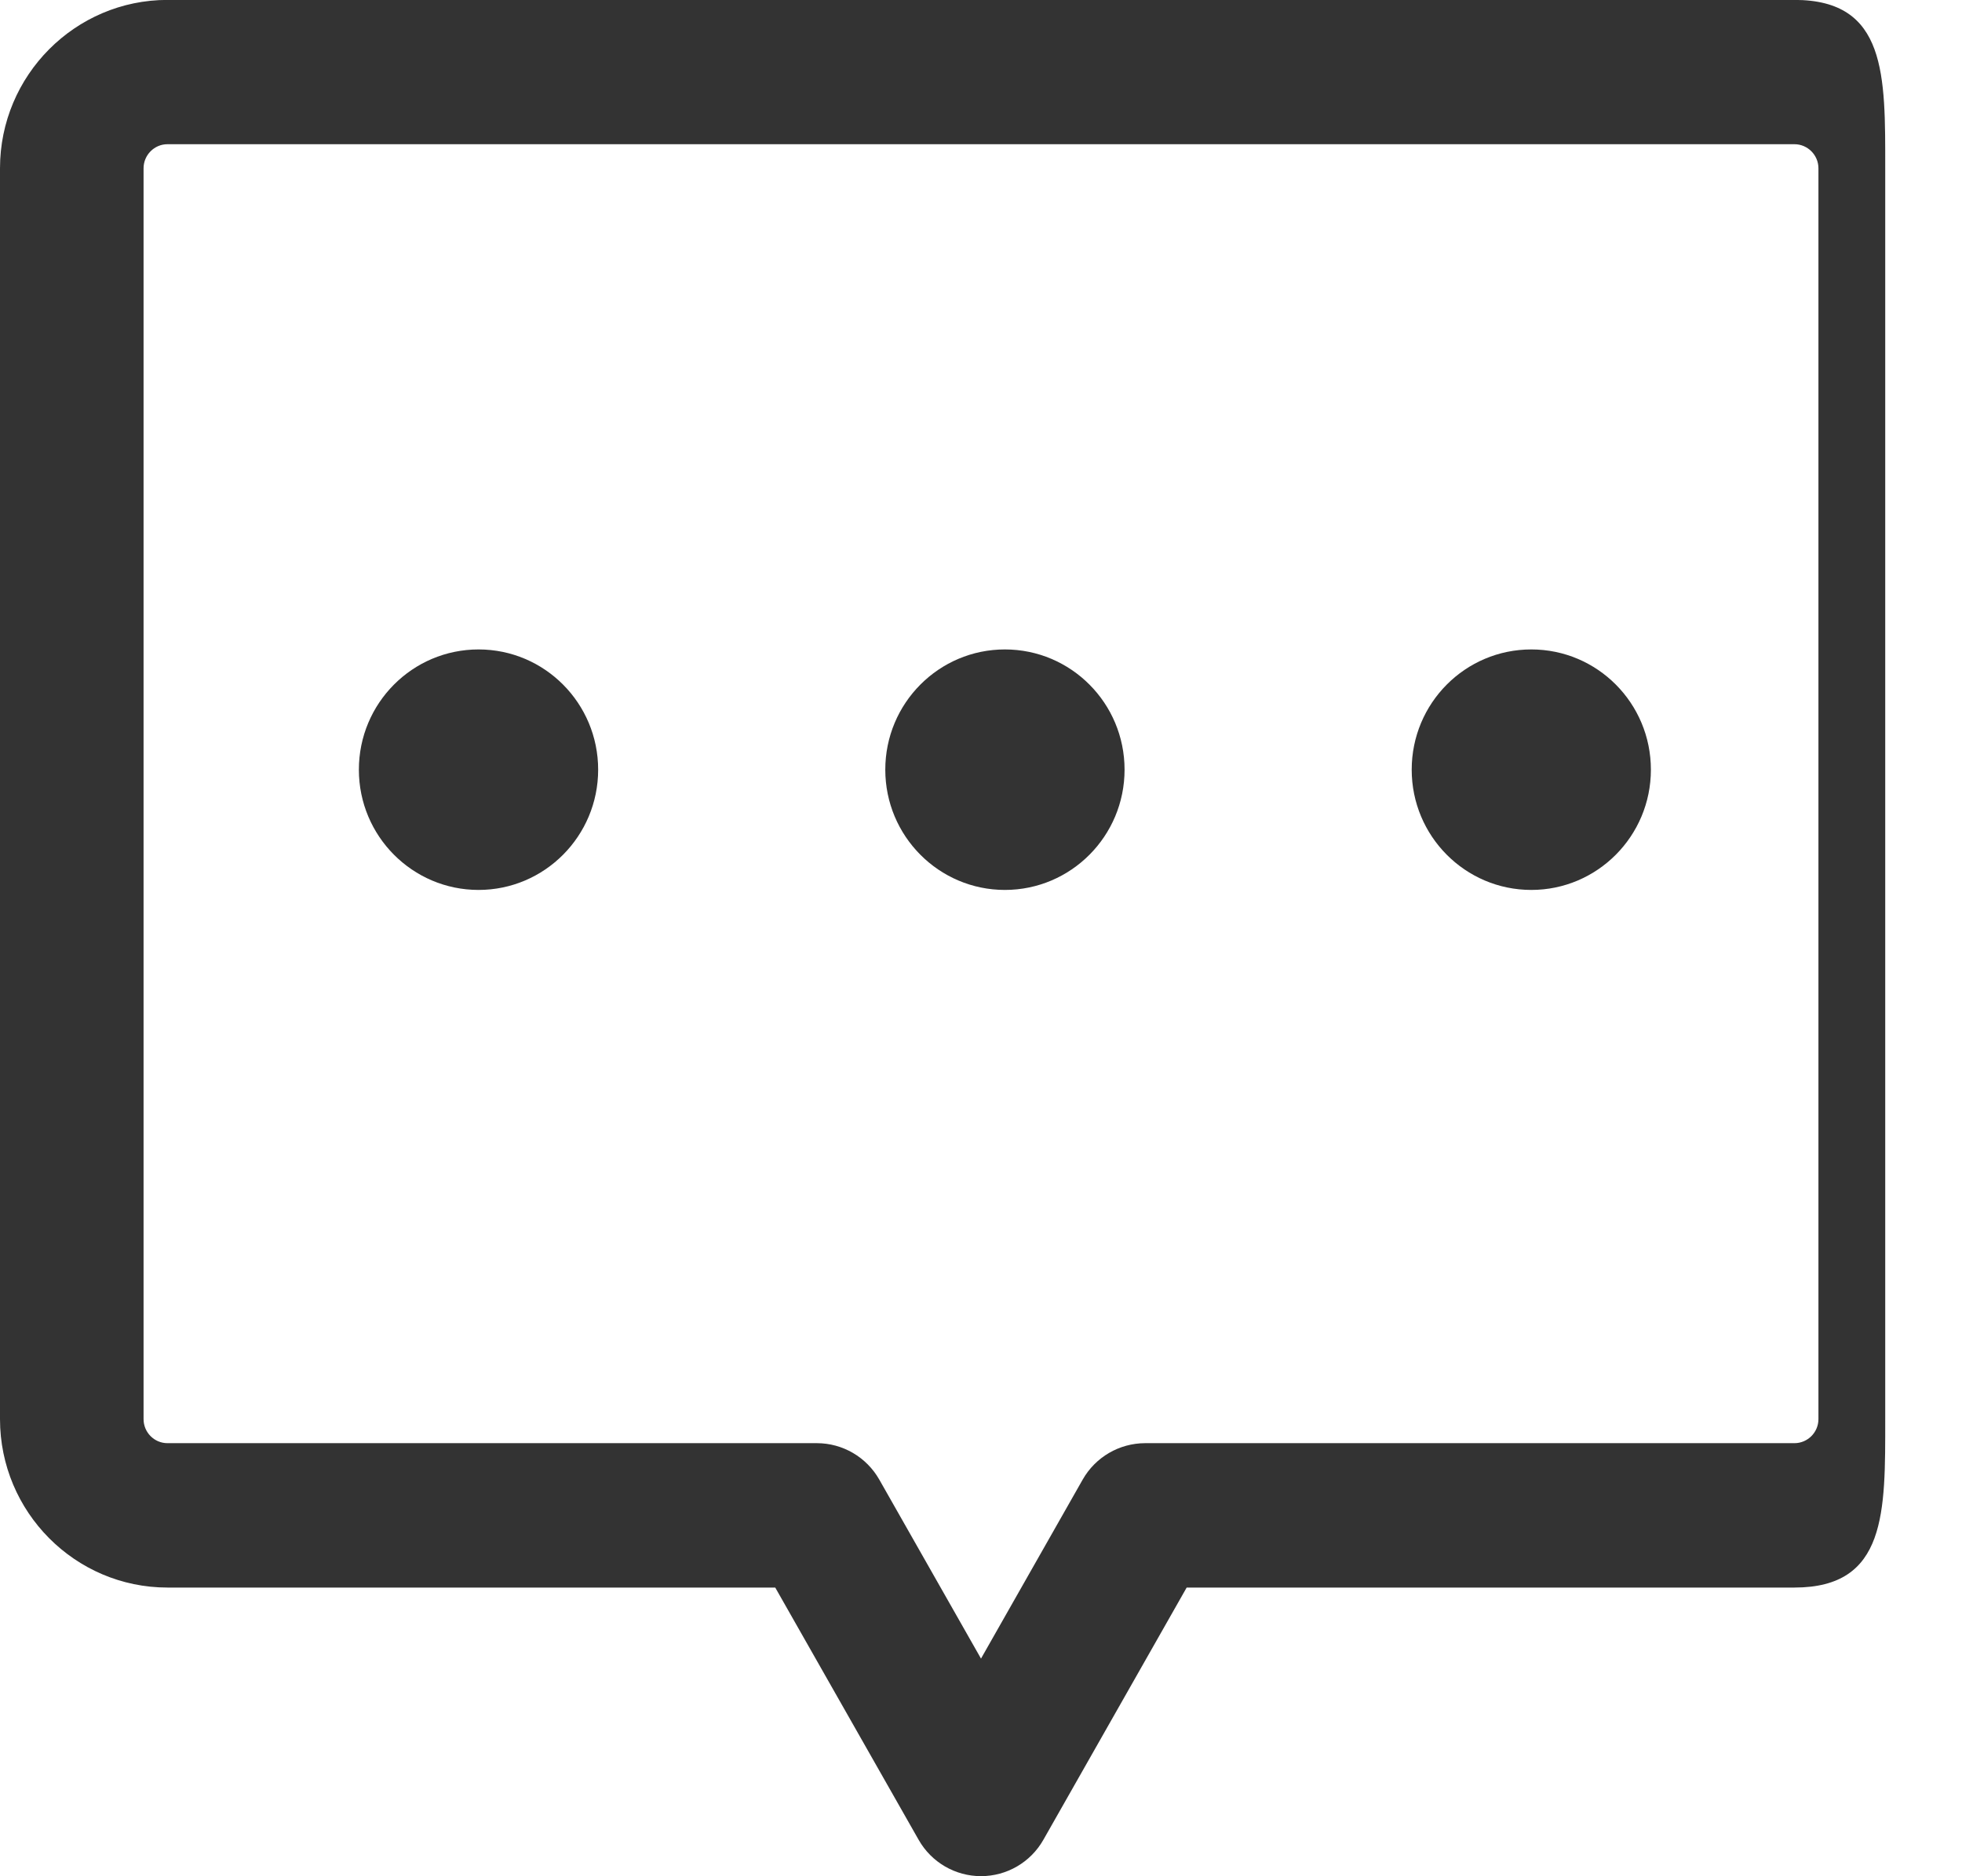 <svg
 xmlns="http://www.w3.org/2000/svg"
 xmlns:xlink="http://www.w3.org/1999/xlink"
 width="23px" height="22px">
<path fill="rgb(51, 51, 51)"
 d="M21.036,18.615 L13.911,18.615 L12.231,21.573 C12.081,21.837 11.802,21.999 11.500,21.999 C11.198,21.999 10.919,21.837 10.769,21.573 L9.088,18.615 L1.963,18.615 C0.881,18.615 -0.000,17.729 -0.000,16.640 L-0.000,1.973 C-0.000,0.885 0.881,-0.001 1.963,-0.001 L21.036,-0.001 C22.119,-0.001 22.1,0.885 22.1,1.973 L22.1,16.640 C22.1,17.728 22.119,18.615 21.036,18.615 ZM21.317,1.973 C21.317,1.818 21.190,1.691 21.036,1.691 L1.963,1.691 C1.809,1.691 1.683,1.818 1.683,1.973 L1.683,16.640 C1.683,16.796 1.809,16.922 1.963,16.922 L9.576,16.922 C9.878,16.922 10.157,17.085 10.307,17.348 L11.500,19.448 L12.692,17.349 C12.842,17.085 13.121,16.923 13.423,16.922 L21.036,16.922 C21.190,16.922 21.317,16.796 21.317,16.640 L21.317,1.973 ZM17.951,10.435 C17.176,10.435 16.549,9.803 16.549,9.025 C16.549,8.246 17.176,7.615 17.951,7.615 C18.726,7.615 19.353,8.246 19.353,9.025 C19.353,9.803 18.725,10.435 17.951,10.435 ZM11.780,10.435 C11.006,10.435 10.378,9.803 10.378,9.025 C10.378,8.246 11.006,7.615 11.780,7.615 C12.555,7.615 13.183,8.246 13.183,9.025 C13.183,9.803 12.555,10.435 11.780,10.435 ZM5.610,10.435 C4.835,10.435 4.207,9.803 4.207,9.025 C4.207,8.246 4.835,7.615 5.610,7.615 C6.384,7.615 7.012,8.246 7.012,9.025 C7.012,9.803 6.384,10.435 5.610,10.435 Z"/>
</svg>